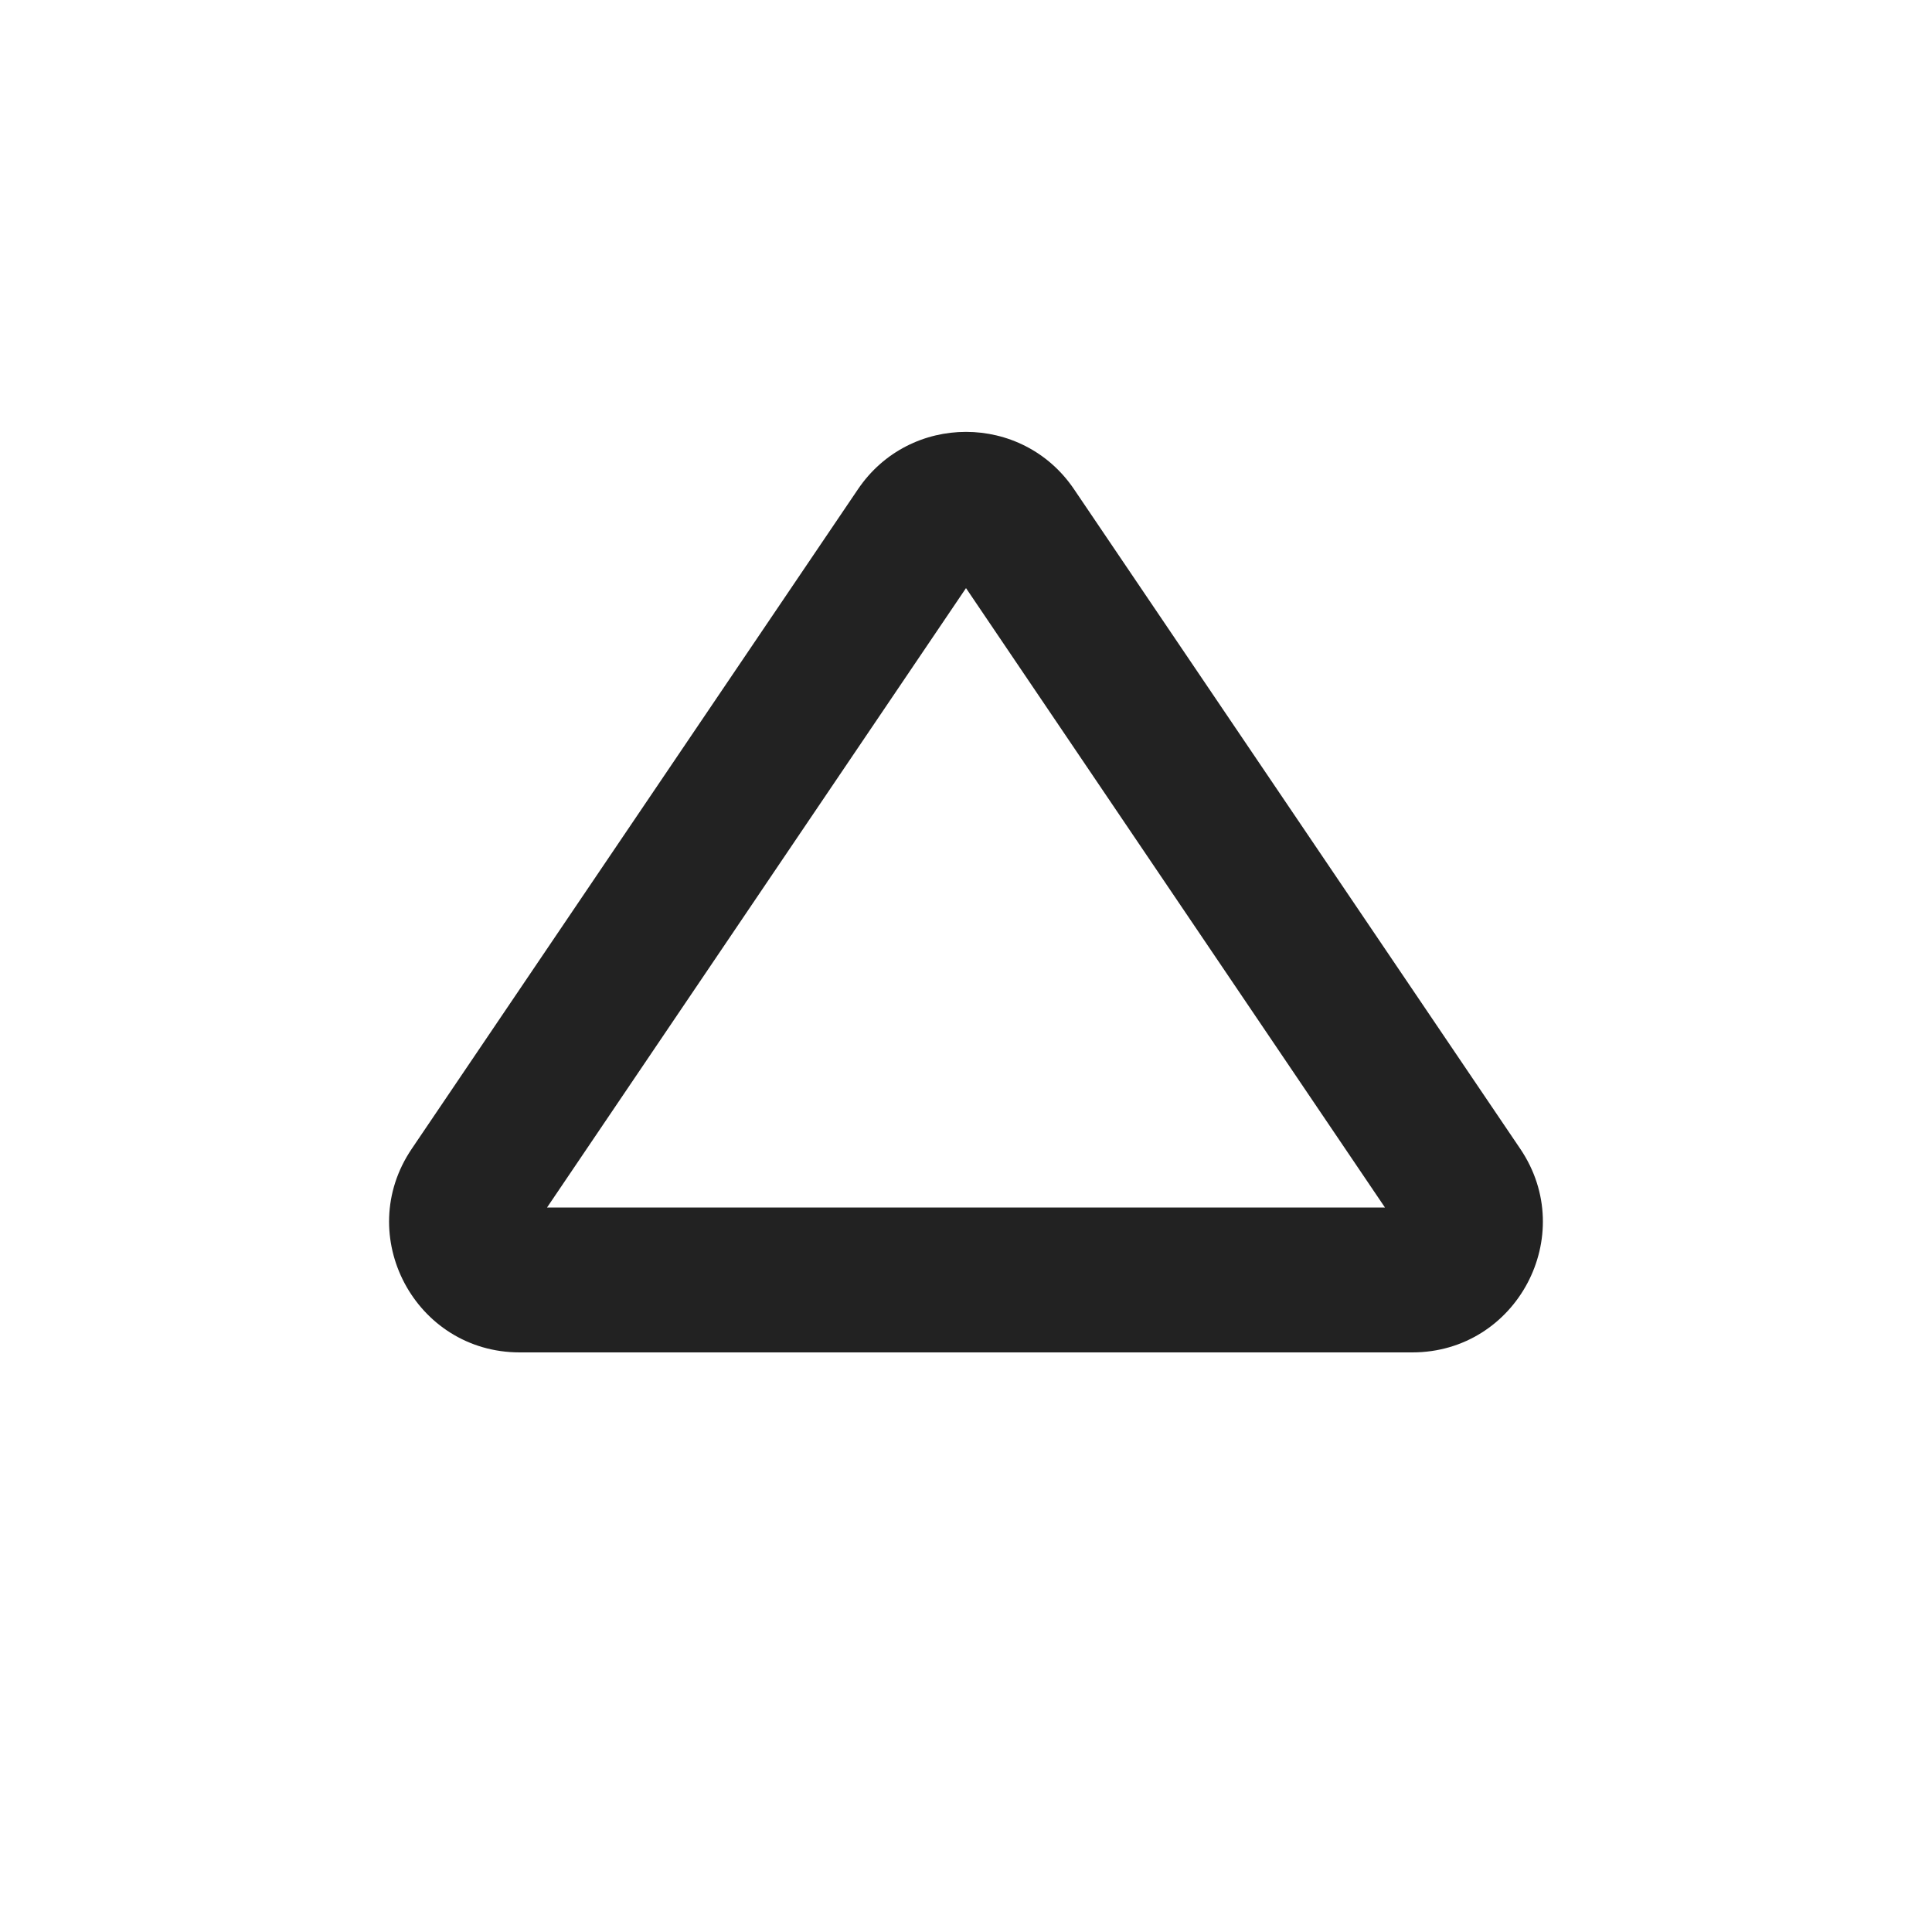 <svg width="20" height="20" viewBox="0 0 20 20" fill="none" xmlns="http://www.w3.org/2000/svg">
<path fill-rule="evenodd" clip-rule="evenodd" d="M5.38 14C4.298 14 3.655 12.79 4.262 11.893L8.882 5.064C9.417 4.273 10.583 4.273 11.118 5.064L15.738 11.893C16.344 12.79 15.702 14 14.62 14L5.38 14ZM5.663 12.5L14.337 12.5L10 6.088L5.663 12.5Z" fill="#222222"/>
</svg>
